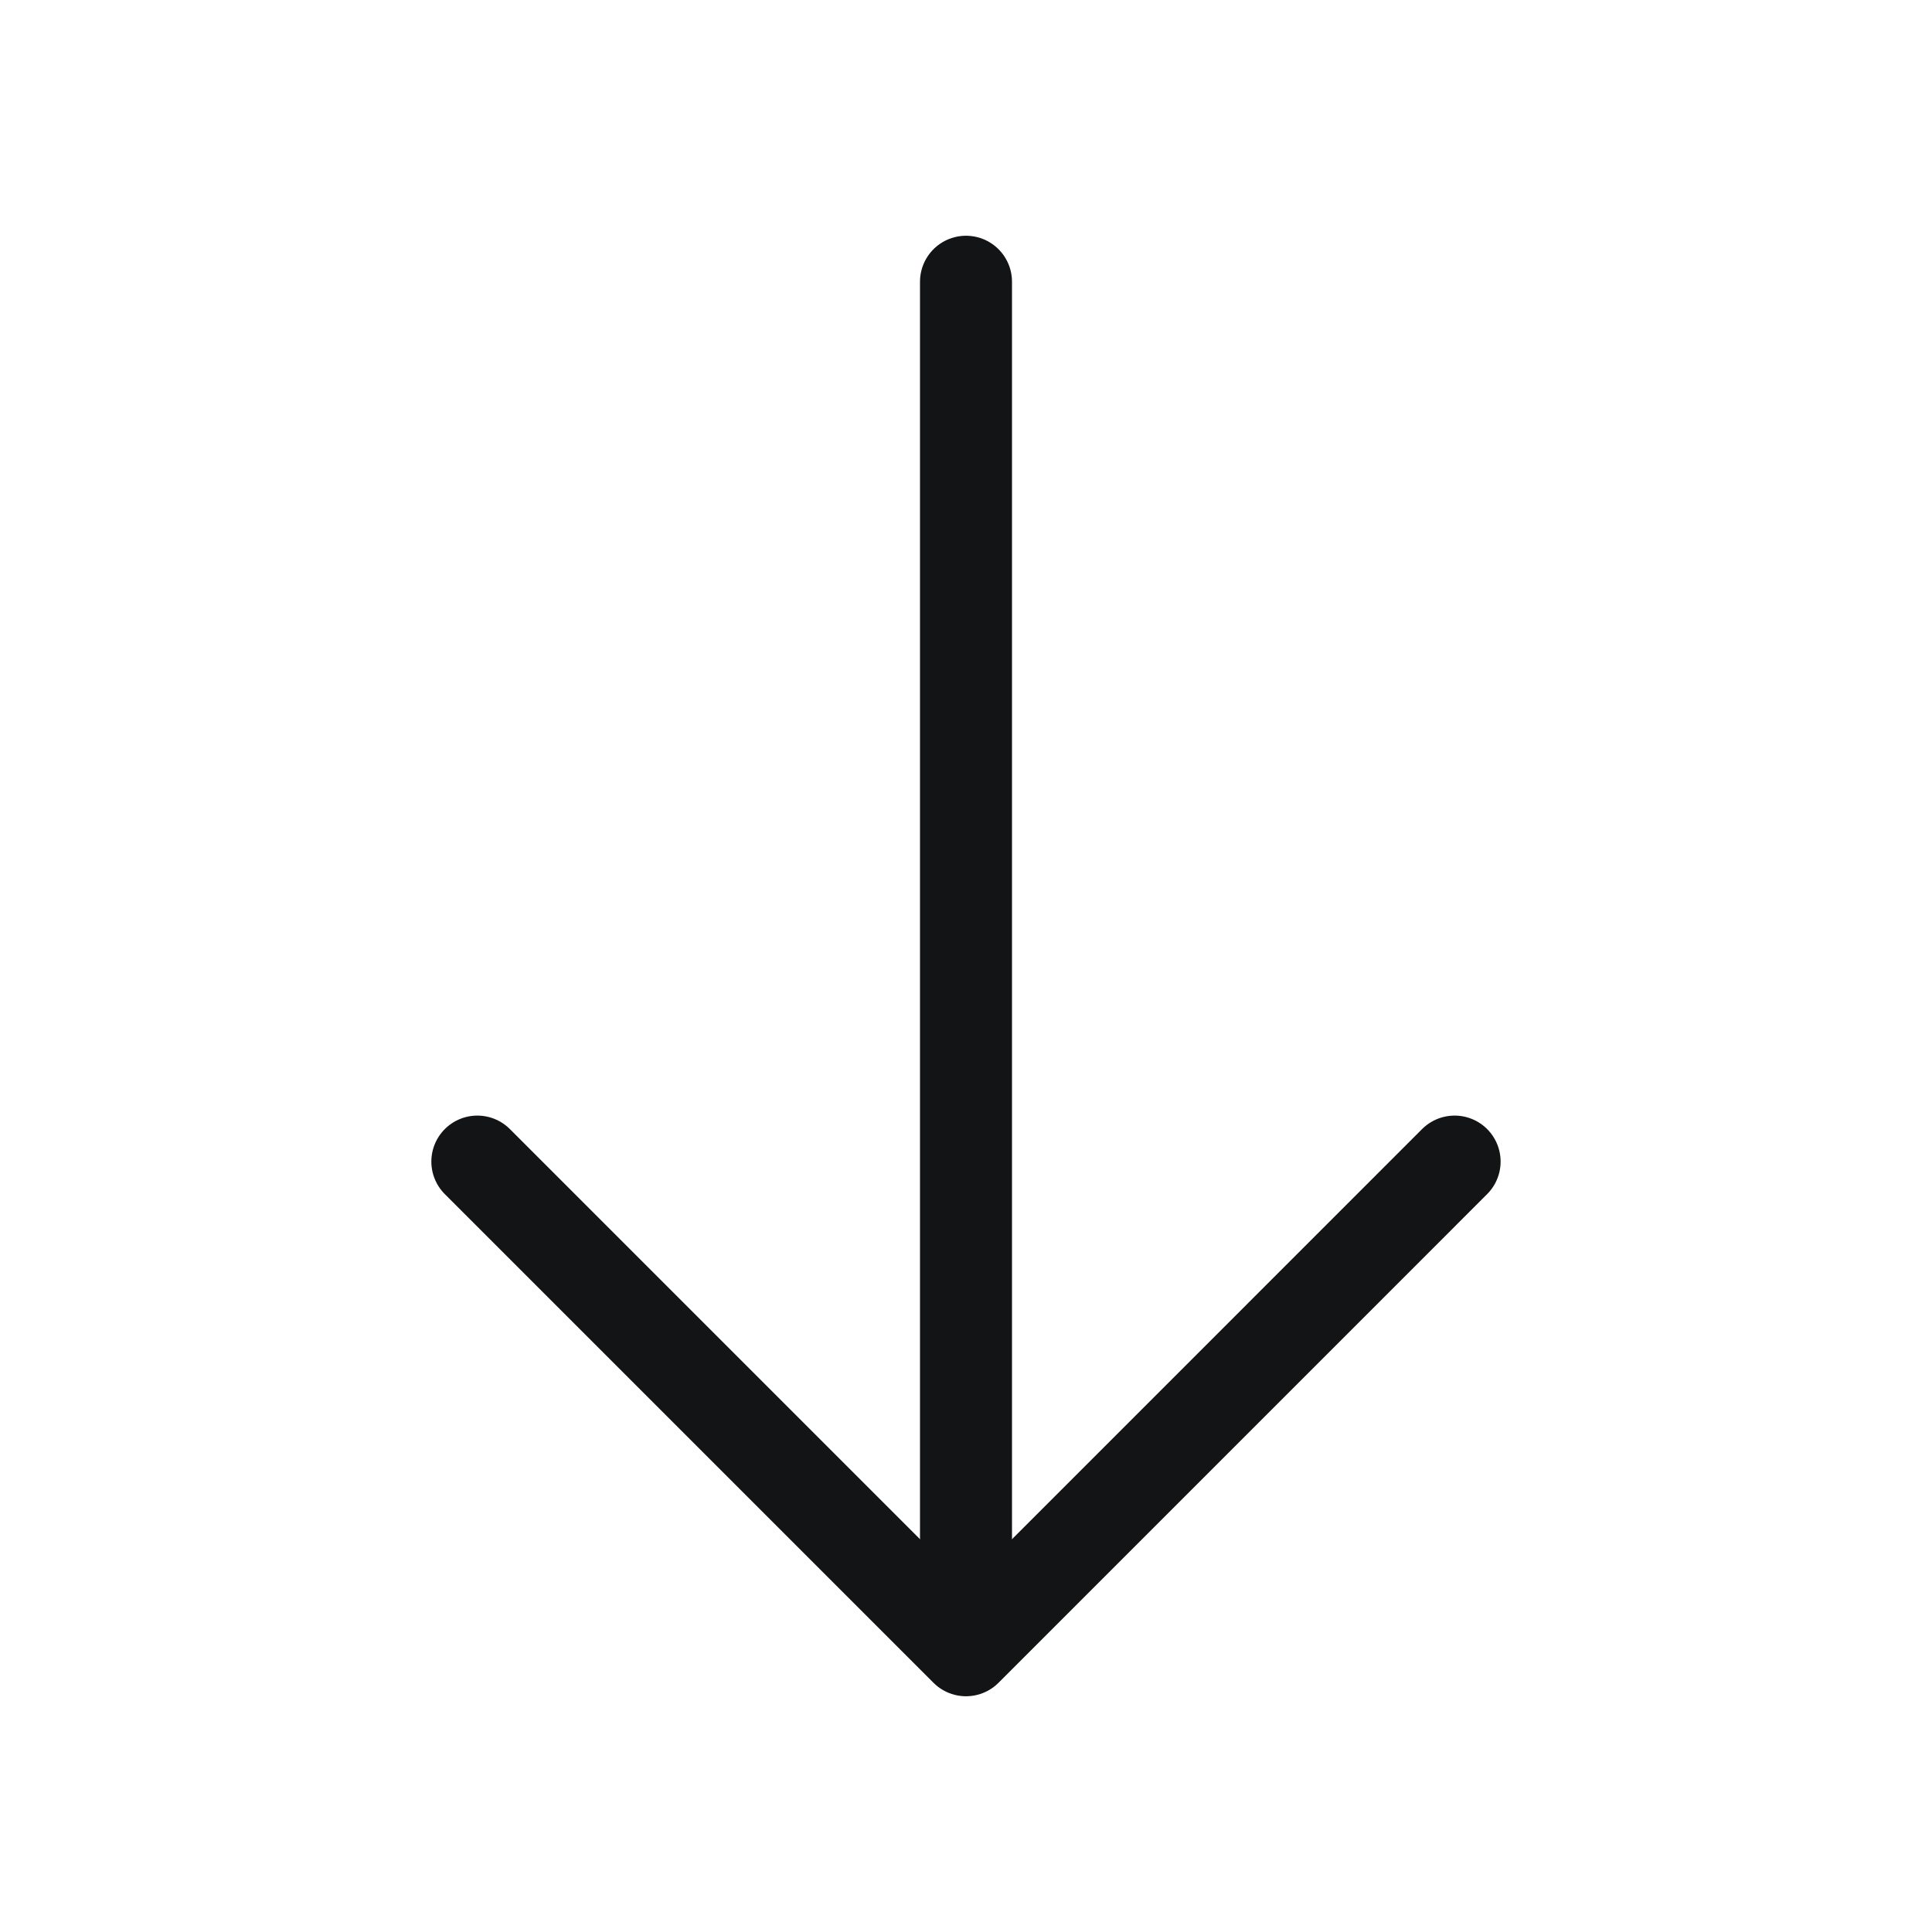 <svg width="42" height="42" viewBox="0 0 42 42" fill="none" xmlns="http://www.w3.org/2000/svg">
<path d="M31.622 25.252L21 35.875L10.377 25.252" stroke="#131416" stroke-width="2" stroke-miterlimit="10" stroke-linecap="round" stroke-linejoin="round"/>
<path d="M21 6.125V35.578" stroke="#131416" stroke-width="2" stroke-miterlimit="10" stroke-linecap="round" stroke-linejoin="round"/>
</svg>
